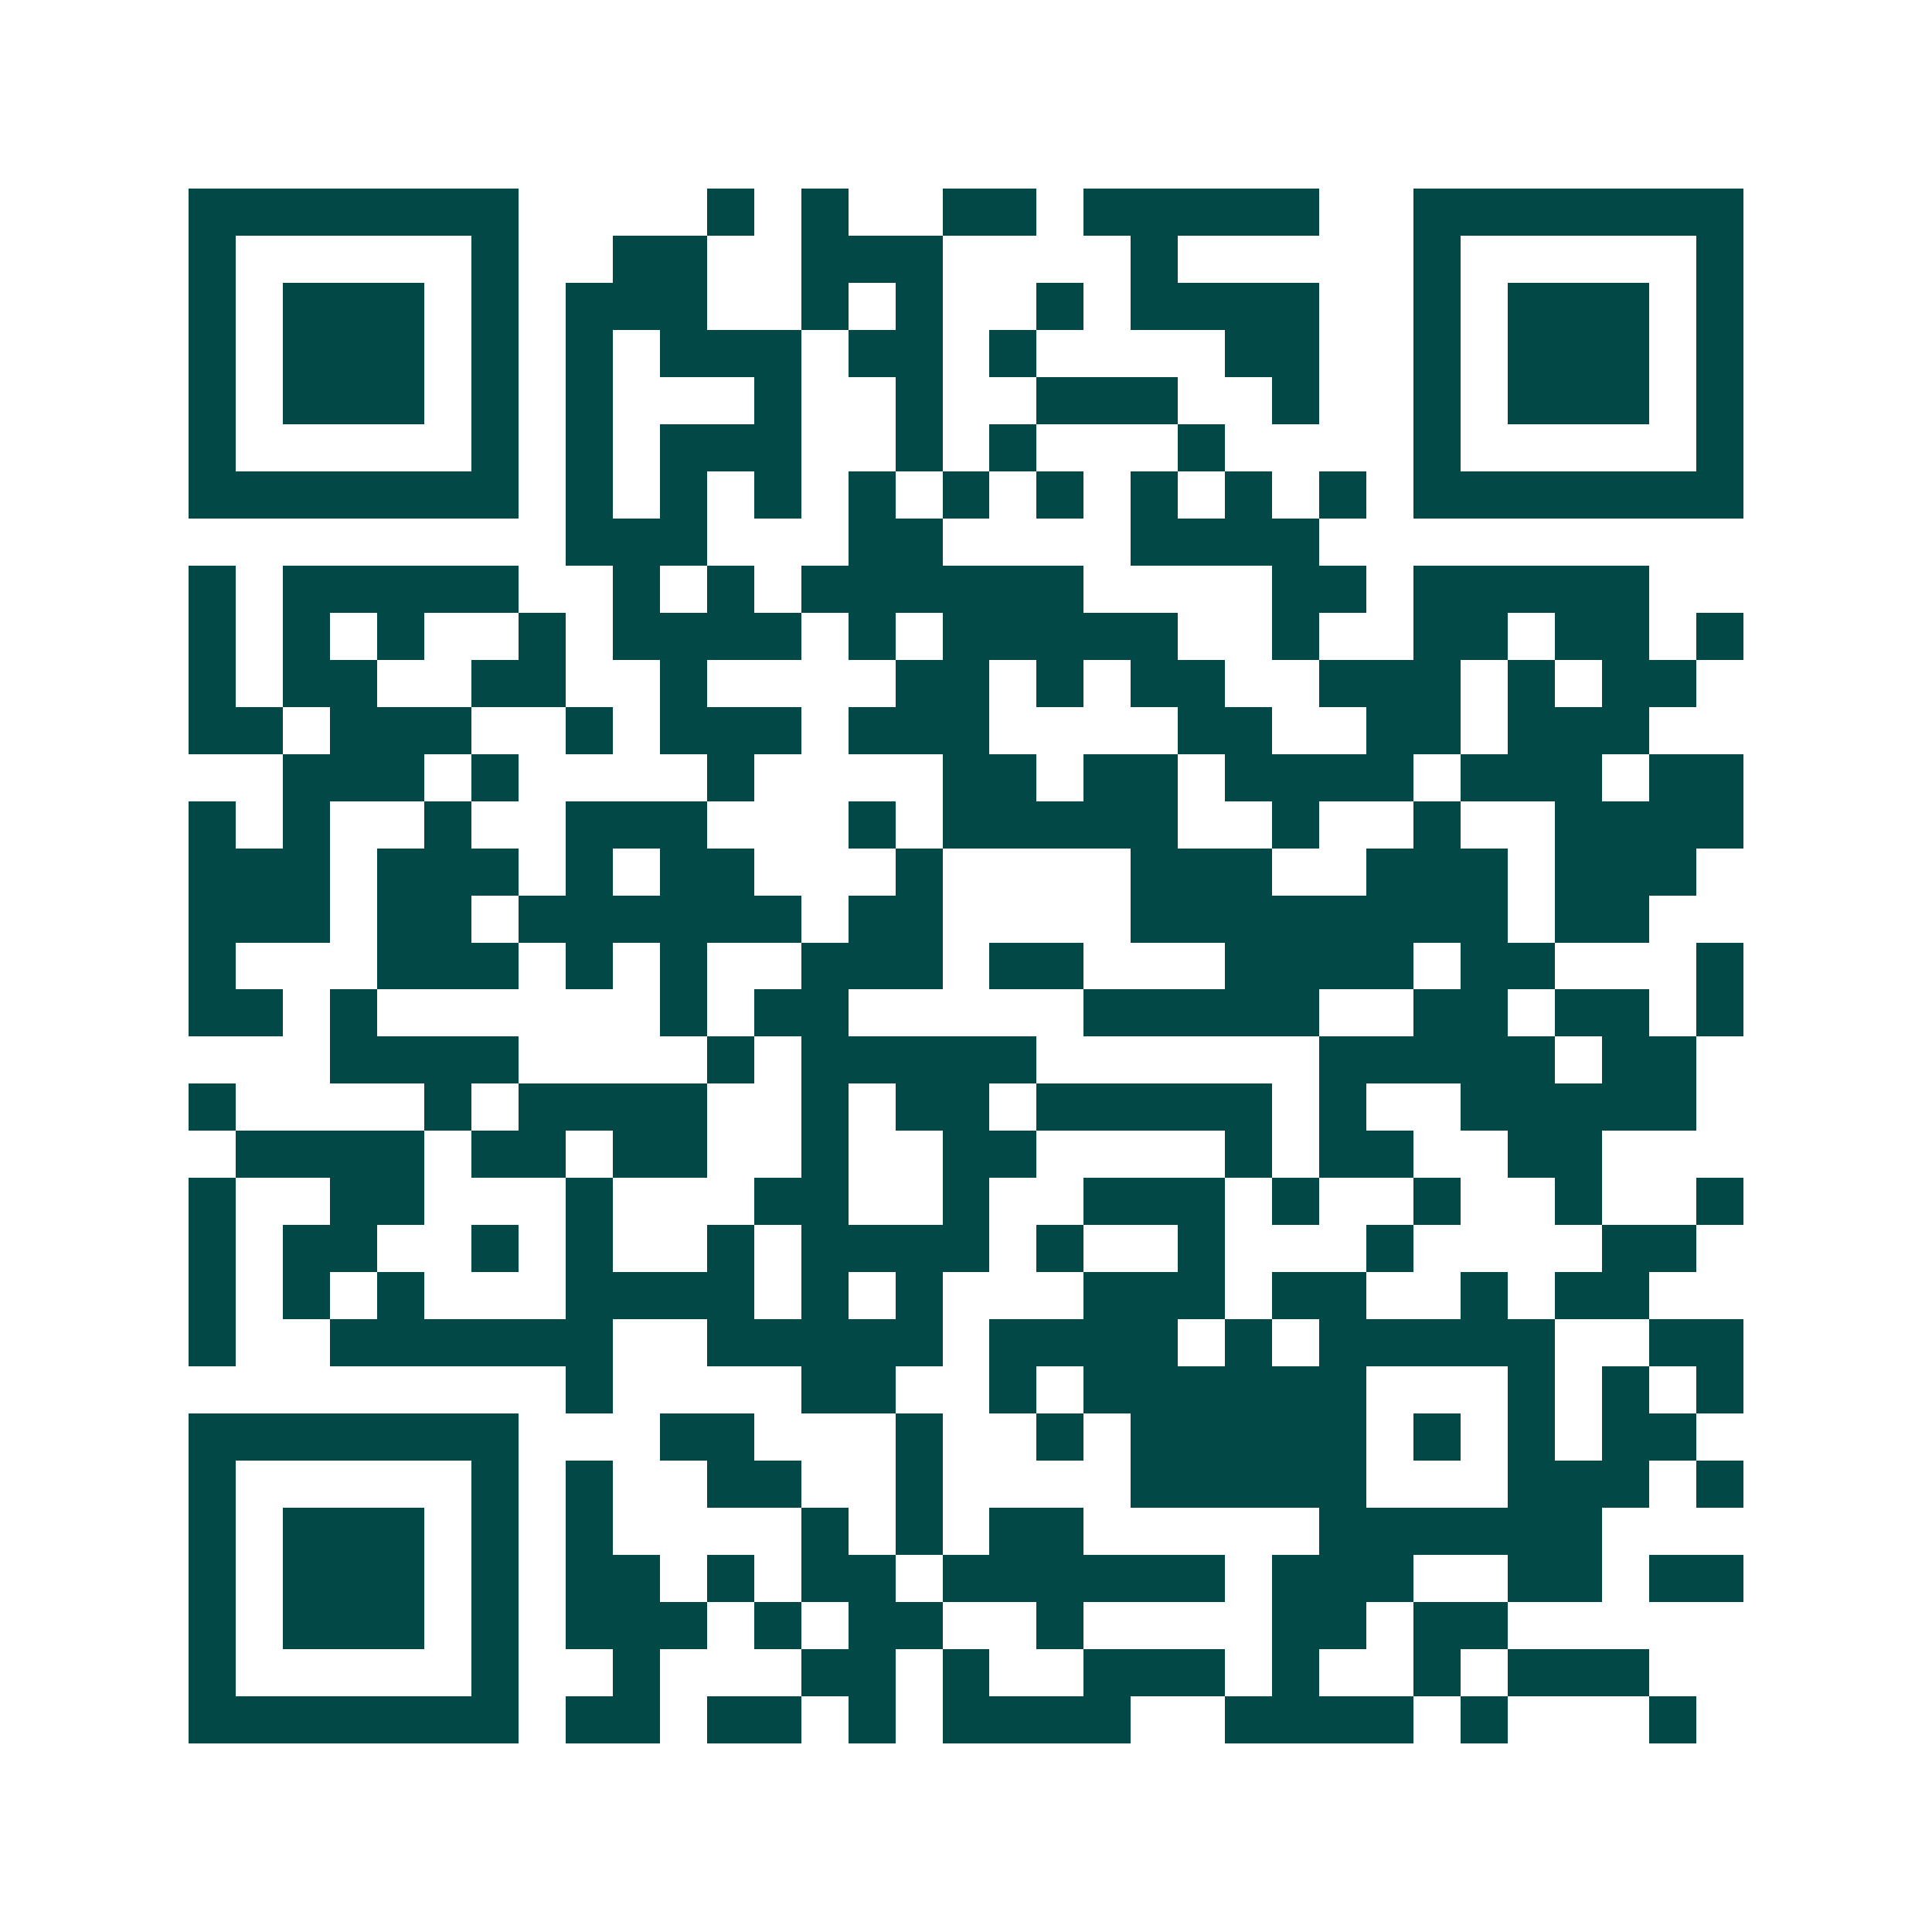 <svg xmlns="http://www.w3.org/2000/svg" width="200" height="200" viewBox="0 0 41 41" shape-rendering="crispEdges"><path fill="#ffffff" d="M0 0h41v41H0z"/><path stroke="#014847" d="M4 4.5h7m4 0h1m1 0h1m2 0h2m1 0h5m2 0h7M4 5.5h1m5 0h1m2 0h2m2 0h3m4 0h1m5 0h1m5 0h1M4 6.5h1m1 0h3m1 0h1m1 0h3m2 0h1m1 0h1m2 0h1m1 0h4m2 0h1m1 0h3m1 0h1M4 7.5h1m1 0h3m1 0h1m1 0h1m1 0h3m1 0h2m1 0h1m4 0h2m2 0h1m1 0h3m1 0h1M4 8.5h1m1 0h3m1 0h1m1 0h1m3 0h1m2 0h1m2 0h3m2 0h1m2 0h1m1 0h3m1 0h1M4 9.5h1m5 0h1m1 0h1m1 0h3m2 0h1m1 0h1m3 0h1m4 0h1m5 0h1M4 10.5h7m1 0h1m1 0h1m1 0h1m1 0h1m1 0h1m1 0h1m1 0h1m1 0h1m1 0h1m1 0h7M12 11.5h3m3 0h2m4 0h4M4 12.5h1m1 0h5m2 0h1m1 0h1m1 0h6m4 0h2m1 0h5M4 13.5h1m1 0h1m1 0h1m2 0h1m1 0h4m1 0h1m1 0h5m2 0h1m2 0h2m1 0h2m1 0h1M4 14.5h1m1 0h2m2 0h2m2 0h1m4 0h2m1 0h1m1 0h2m2 0h3m1 0h1m1 0h2M4 15.5h2m1 0h3m2 0h1m1 0h3m1 0h3m4 0h2m2 0h2m1 0h3M6 16.5h3m1 0h1m4 0h1m4 0h2m1 0h2m1 0h4m1 0h3m1 0h2M4 17.5h1m1 0h1m2 0h1m2 0h3m3 0h1m1 0h5m2 0h1m2 0h1m2 0h4M4 18.5h3m1 0h3m1 0h1m1 0h2m3 0h1m4 0h3m2 0h3m1 0h3M4 19.5h3m1 0h2m1 0h6m1 0h2m4 0h8m1 0h2M4 20.5h1m3 0h3m1 0h1m1 0h1m2 0h3m1 0h2m3 0h4m1 0h2m3 0h1M4 21.5h2m1 0h1m6 0h1m1 0h2m5 0h5m2 0h2m1 0h2m1 0h1M7 22.5h4m4 0h1m1 0h5m6 0h5m1 0h2M4 23.5h1m4 0h1m1 0h4m2 0h1m1 0h2m1 0h5m1 0h1m2 0h5M5 24.5h4m1 0h2m1 0h2m2 0h1m2 0h2m4 0h1m1 0h2m2 0h2M4 25.5h1m2 0h2m3 0h1m3 0h2m2 0h1m2 0h3m1 0h1m2 0h1m2 0h1m2 0h1M4 26.5h1m1 0h2m2 0h1m1 0h1m2 0h1m1 0h4m1 0h1m2 0h1m3 0h1m4 0h2M4 27.5h1m1 0h1m1 0h1m3 0h4m1 0h1m1 0h1m3 0h3m1 0h2m2 0h1m1 0h2M4 28.5h1m2 0h6m2 0h5m1 0h4m1 0h1m1 0h5m2 0h2M12 29.5h1m4 0h2m2 0h1m1 0h6m3 0h1m1 0h1m1 0h1M4 30.5h7m3 0h2m3 0h1m2 0h1m1 0h5m1 0h1m1 0h1m1 0h2M4 31.5h1m5 0h1m1 0h1m2 0h2m2 0h1m4 0h5m3 0h3m1 0h1M4 32.5h1m1 0h3m1 0h1m1 0h1m4 0h1m1 0h1m1 0h2m5 0h6M4 33.5h1m1 0h3m1 0h1m1 0h2m1 0h1m1 0h2m1 0h6m1 0h3m2 0h2m1 0h2M4 34.5h1m1 0h3m1 0h1m1 0h3m1 0h1m1 0h2m2 0h1m4 0h2m1 0h2M4 35.5h1m5 0h1m2 0h1m3 0h2m1 0h1m2 0h3m1 0h1m2 0h1m1 0h3M4 36.5h7m1 0h2m1 0h2m1 0h1m1 0h4m2 0h4m1 0h1m3 0h1"/></svg>
